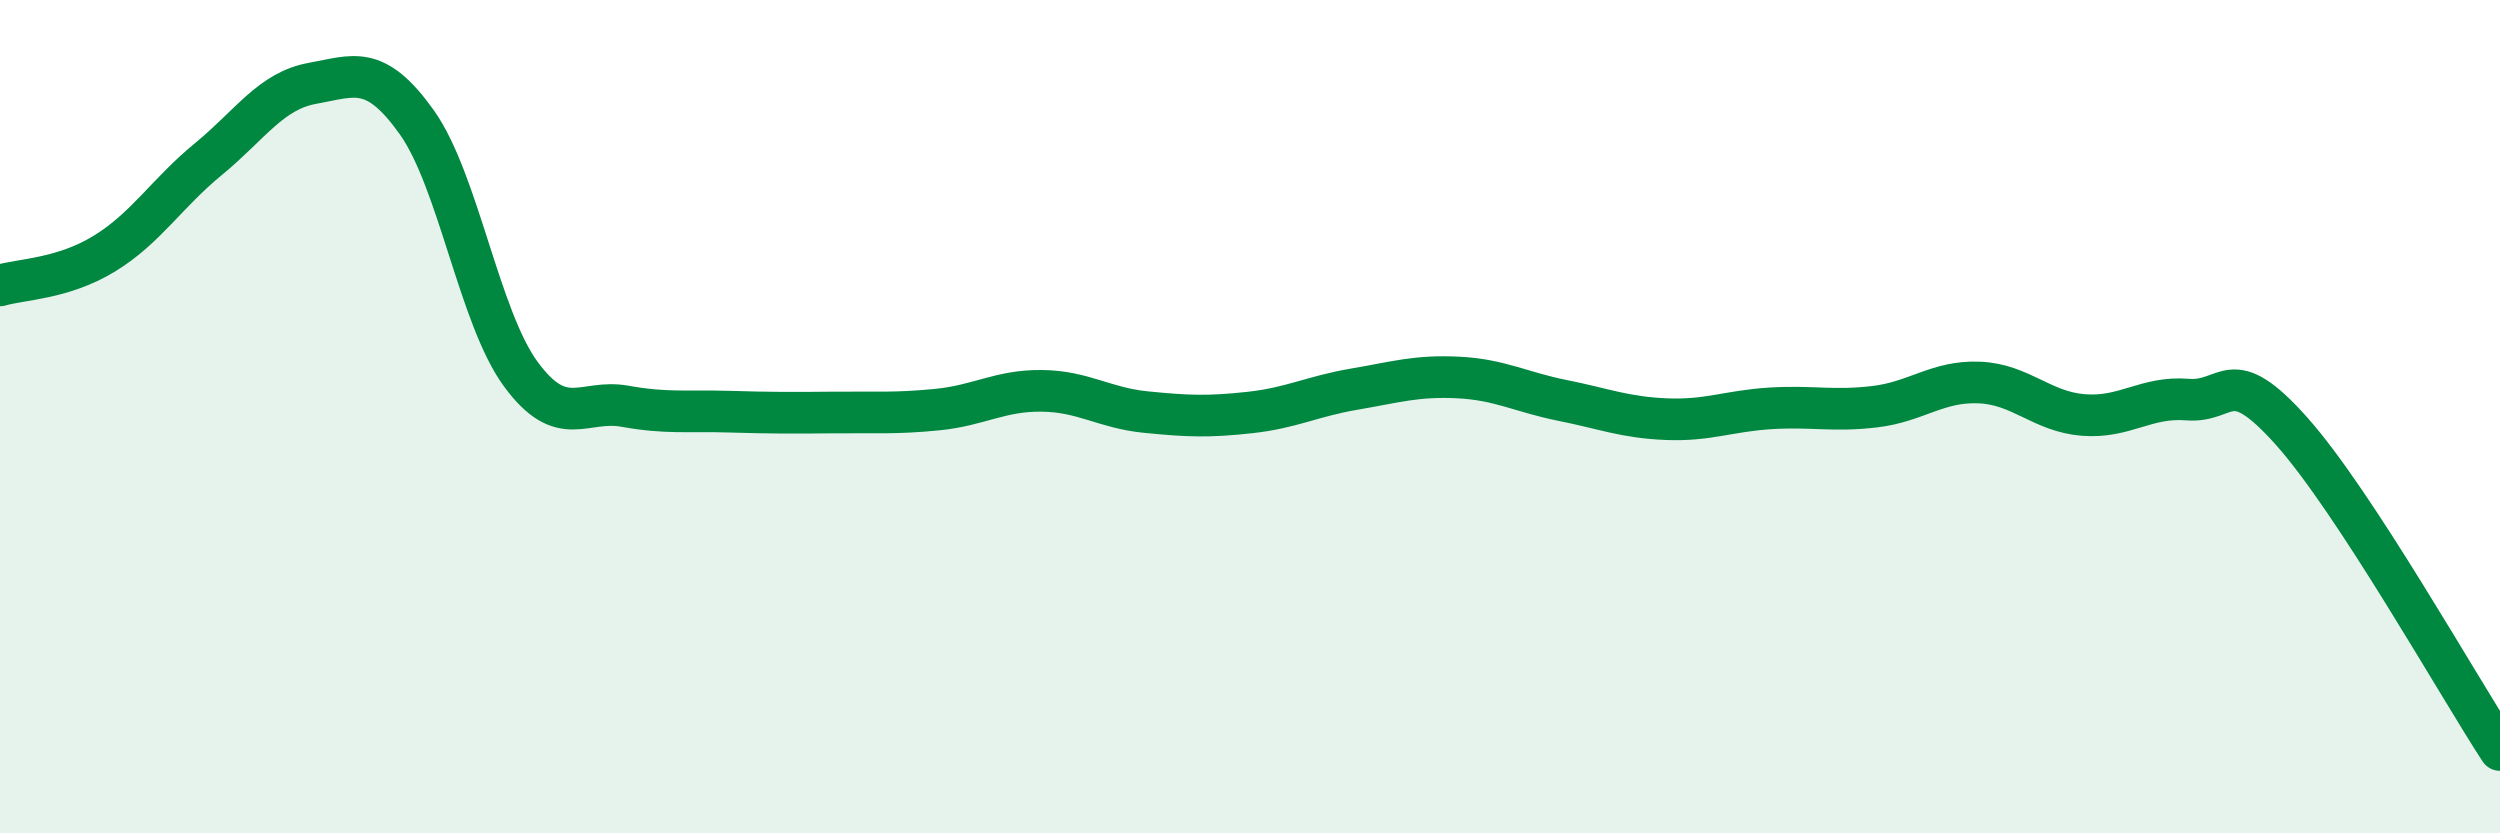 
    <svg width="60" height="20" viewBox="0 0 60 20" xmlns="http://www.w3.org/2000/svg">
      <path
        d="M 0,6.85 C 0.5,6.7 1.5,6.7 2.5,6.09 C 3.5,5.48 4,4.64 5,3.82 C 6,3 6.5,2.18 7.5,2 C 8.5,1.82 9,1.53 10,2.93 C 11,4.33 11.5,7.62 12.5,8.98 C 13.5,10.34 14,9.57 15,9.75 C 16,9.93 16.5,9.85 17.5,9.88 C 18.5,9.91 19,9.91 20,9.9 C 21,9.89 21.5,9.93 22.5,9.83 C 23.5,9.73 24,9.37 25,9.38 C 26,9.39 26.5,9.79 27.5,9.89 C 28.5,9.99 29,10.01 30,9.9 C 31,9.79 31.5,9.51 32.5,9.34 C 33.5,9.17 34,9.01 35,9.06 C 36,9.11 36.5,9.41 37.5,9.61 C 38.5,9.81 39,10.02 40,10.06 C 41,10.1 41.5,9.86 42.5,9.8 C 43.5,9.74 44,9.88 45,9.76 C 46,9.64 46.5,9.14 47.5,9.18 C 48.5,9.22 49,9.88 50,9.96 C 51,10.04 51.5,9.51 52.5,9.59 C 53.5,9.67 53.5,8.67 55,10.35 C 56.5,12.03 59,16.47 60,18L60 20L0 20Z"
        fill="#008740"
        opacity="0.1"
        stroke-linecap="round"
        stroke-linejoin="round"
      />
      <path
        d="M 0,6.85 C 0.5,6.7 1.5,6.7 2.5,6.09 C 3.5,5.48 4,4.64 5,3.82 C 6,3 6.5,2.18 7.5,2 C 8.5,1.82 9,1.53 10,2.93 C 11,4.33 11.5,7.62 12.5,8.98 C 13.5,10.34 14,9.57 15,9.75 C 16,9.93 16.5,9.85 17.5,9.88 C 18.5,9.91 19,9.91 20,9.9 C 21,9.89 21.5,9.93 22.5,9.83 C 23.5,9.73 24,9.37 25,9.38 C 26,9.39 26.5,9.79 27.5,9.89 C 28.5,9.99 29,10.01 30,9.9 C 31,9.79 31.5,9.51 32.5,9.34 C 33.5,9.17 34,9.01 35,9.06 C 36,9.11 36.5,9.41 37.5,9.61 C 38.5,9.81 39,10.02 40,10.06 C 41,10.1 41.5,9.86 42.5,9.8 C 43.5,9.74 44,9.88 45,9.76 C 46,9.64 46.5,9.14 47.5,9.18 C 48.5,9.22 49,9.88 50,9.96 C 51,10.04 51.5,9.51 52.5,9.59 C 53.5,9.67 53.5,8.67 55,10.35 C 56.5,12.03 59,16.47 60,18"
        stroke="#008740"
        stroke-width="1"
        fill="none"
        stroke-linecap="round"
        stroke-linejoin="round"
      />
    </svg>
  
